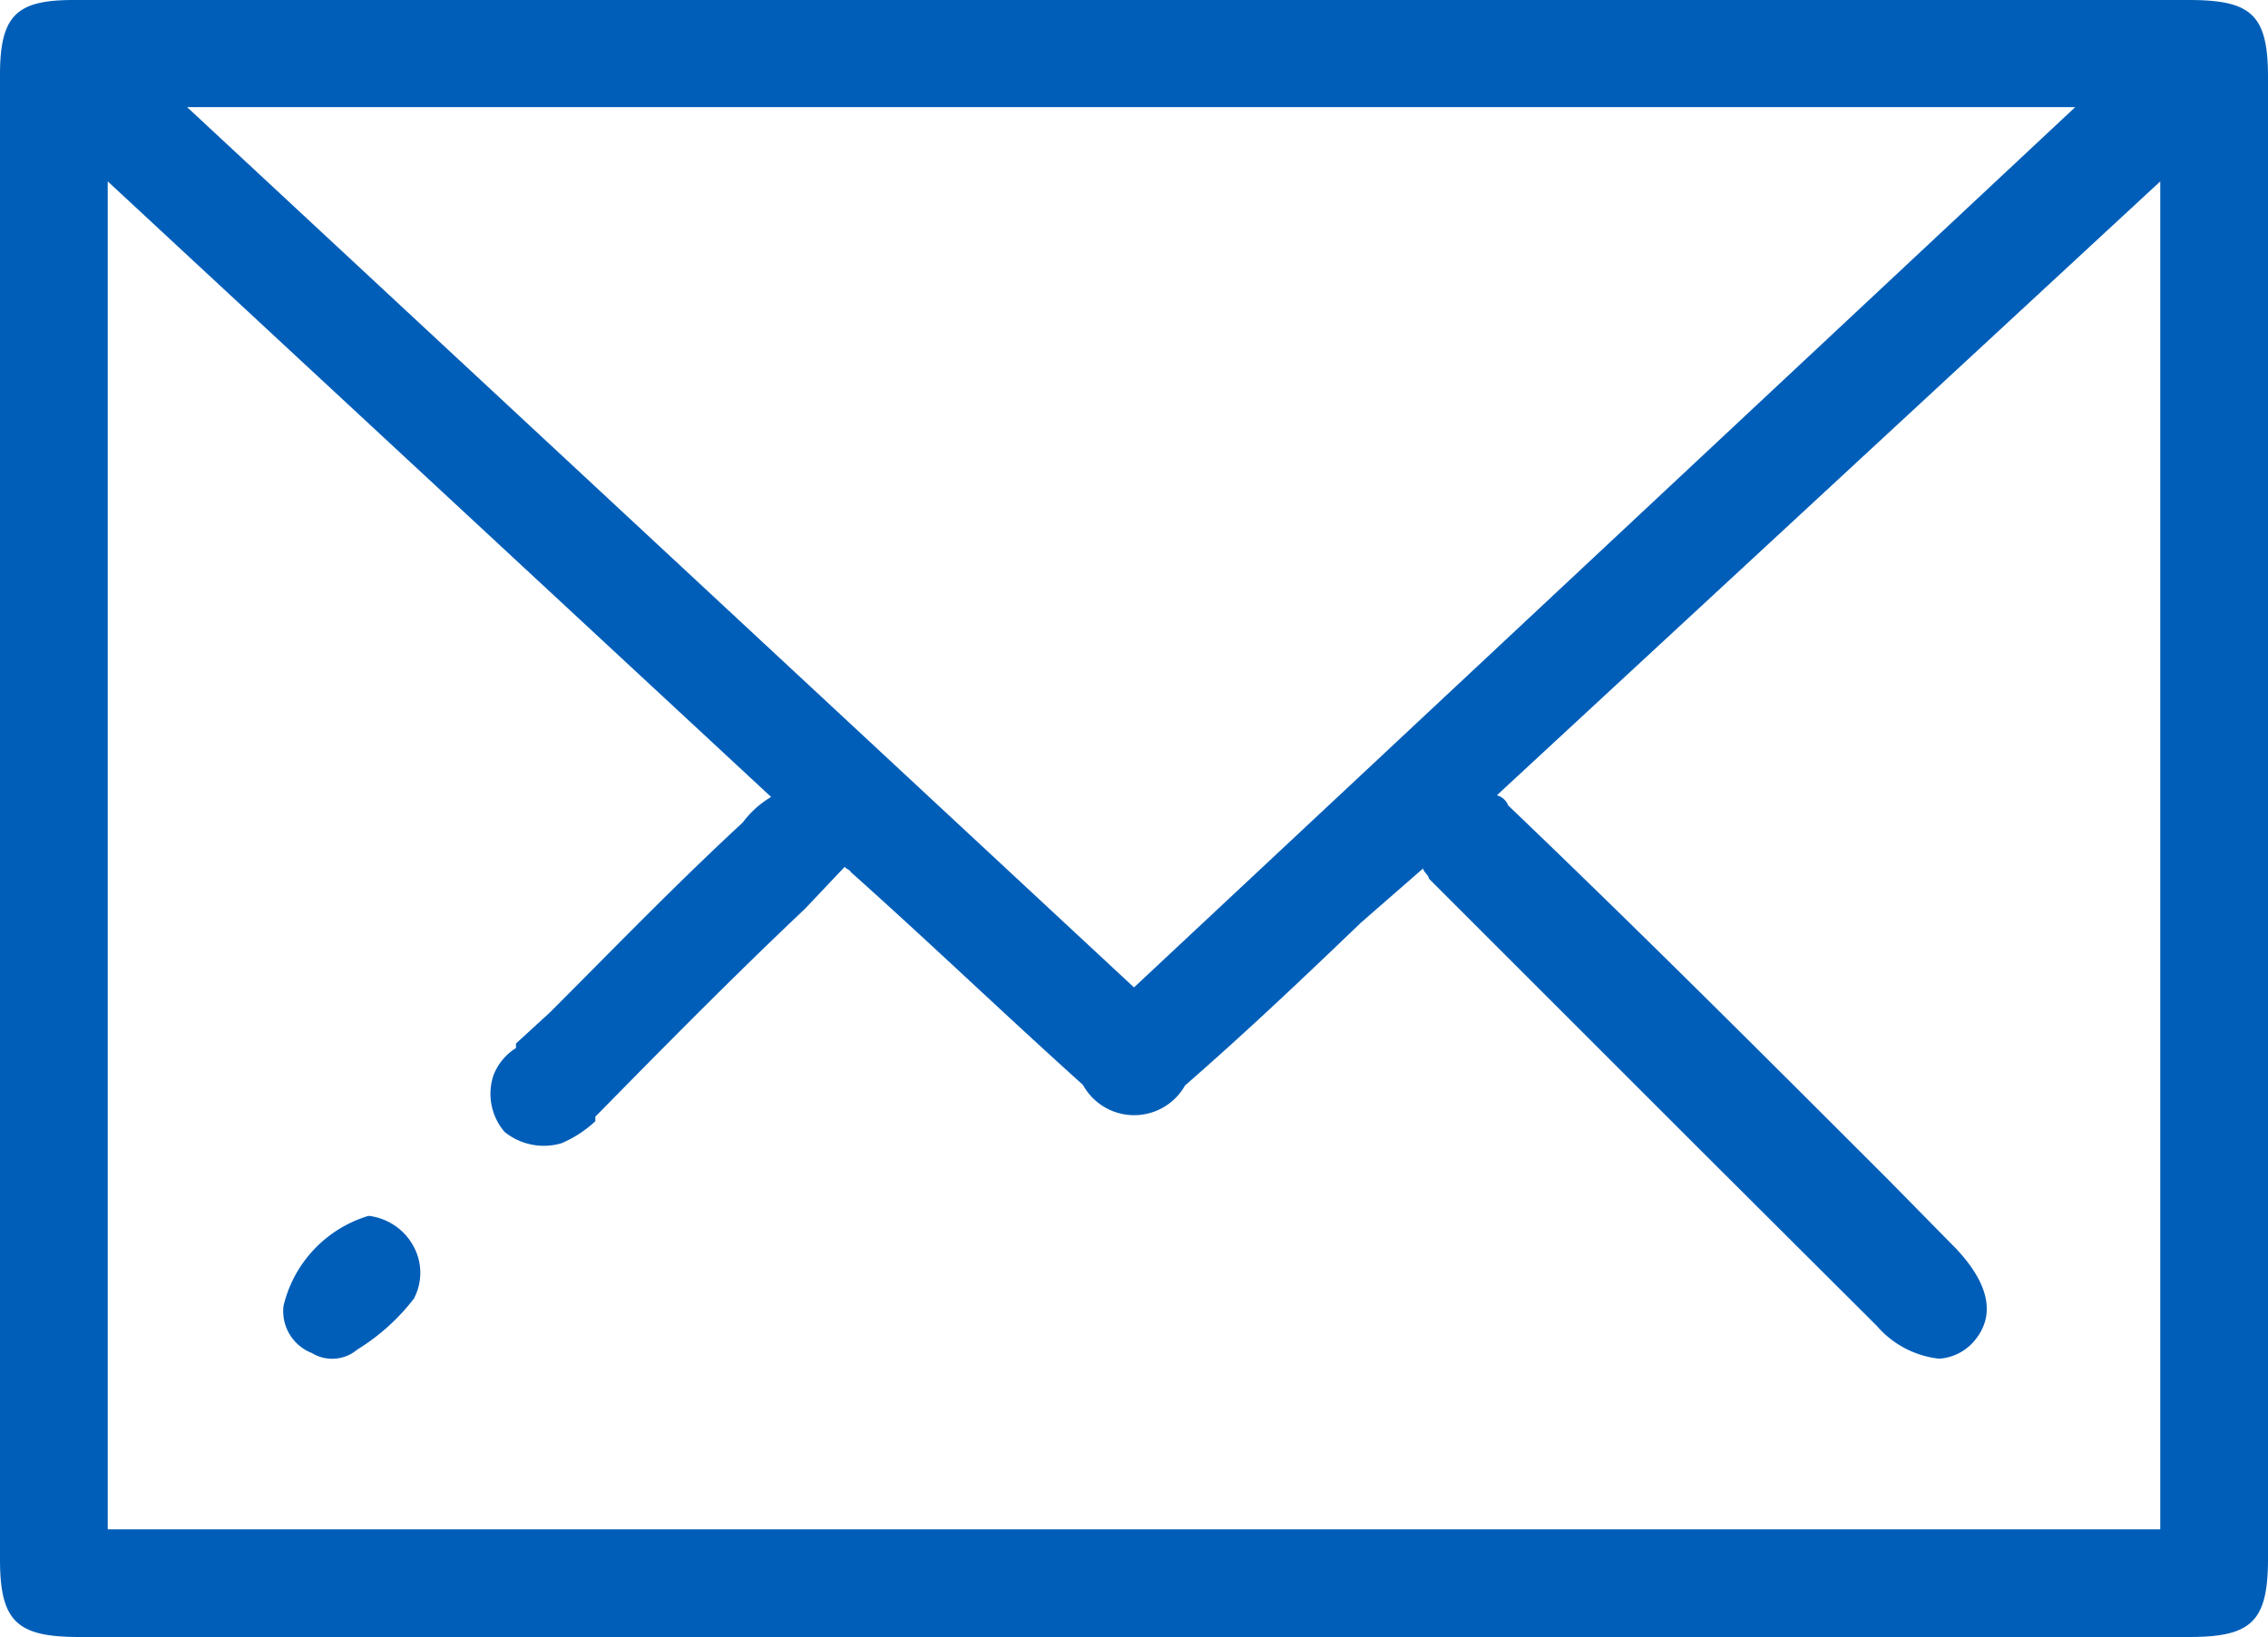 <svg xmlns="http://www.w3.org/2000/svg" width="40" height="28.88" viewBox="0 0 40 28.88">
  <defs>
    <style>
      .cls-1 {
        fill: #005eb8;
        fill-rule: evenodd;
      }
    </style>
  </defs>
  <path id="icon_contact.svg" class="cls-1" d="M13476.6,2758.06h-37.3c-1,0-1.3.26-1.3,1.32v26.19c0,1.1.3,1.37,1.4,1.37h37.2c1.1,0,1.4-.26,1.4-1.38v-26.14C13478,2758.31,13477.7,2758.06,13476.6,2758.06Zm-25.5,14.51c-1.2,1.11-2.3,2.25-3.4,3.35l-0.6.55v0.08a0.974,0.974,0,0,0-.4.49,1.031,1.031,0,0,0,.2.99,1.1,1.1,0,0,0,1,.2,2.045,2.045,0,0,0,.6-0.39v-0.08c1.2-1.22,2.4-2.44,3.7-3.67l0.7-.74c0,0.03.1,0.06,0.1,0.09,1.4,1.25,2.7,2.5,4.1,3.76a1.03,1.03,0,0,0,1.8.01c1.1-.96,2.1-1.91,3.1-2.87l1.1-.96c0,0.06.1,0.12,0.1,0.18l4.8,4.8,3.1,3.09a1.693,1.693,0,0,0,1.1.58h0a0.89,0.89,0,0,0,.6-0.29c0.4-.45.3-1.01-0.3-1.65l-1.2-1.22c-2.2-2.2-4.4-4.4-6.7-6.6a0.3,0.3,0,0,0-.2-0.18l11.7-10.83v23.78h-36.2v-23.78l11.7,10.86A1.7,1.7,0,0,0,13451.1,2772.57Zm-9.8-12.62h33.3l-16.6,15.53Zm2.2,21.98a0.685,0.685,0,0,0,.8-0.06,3.72,3.72,0,0,0,1-.9,0.974,0.974,0,0,0,0-.91,1.036,1.036,0,0,0-.8-0.55h0a2.186,2.186,0,0,0-1.5,1.59A0.792,0.792,0,0,0,13443.5,2781.93Z" transform="translate(-13438 -2758.06)"/>
</svg>
